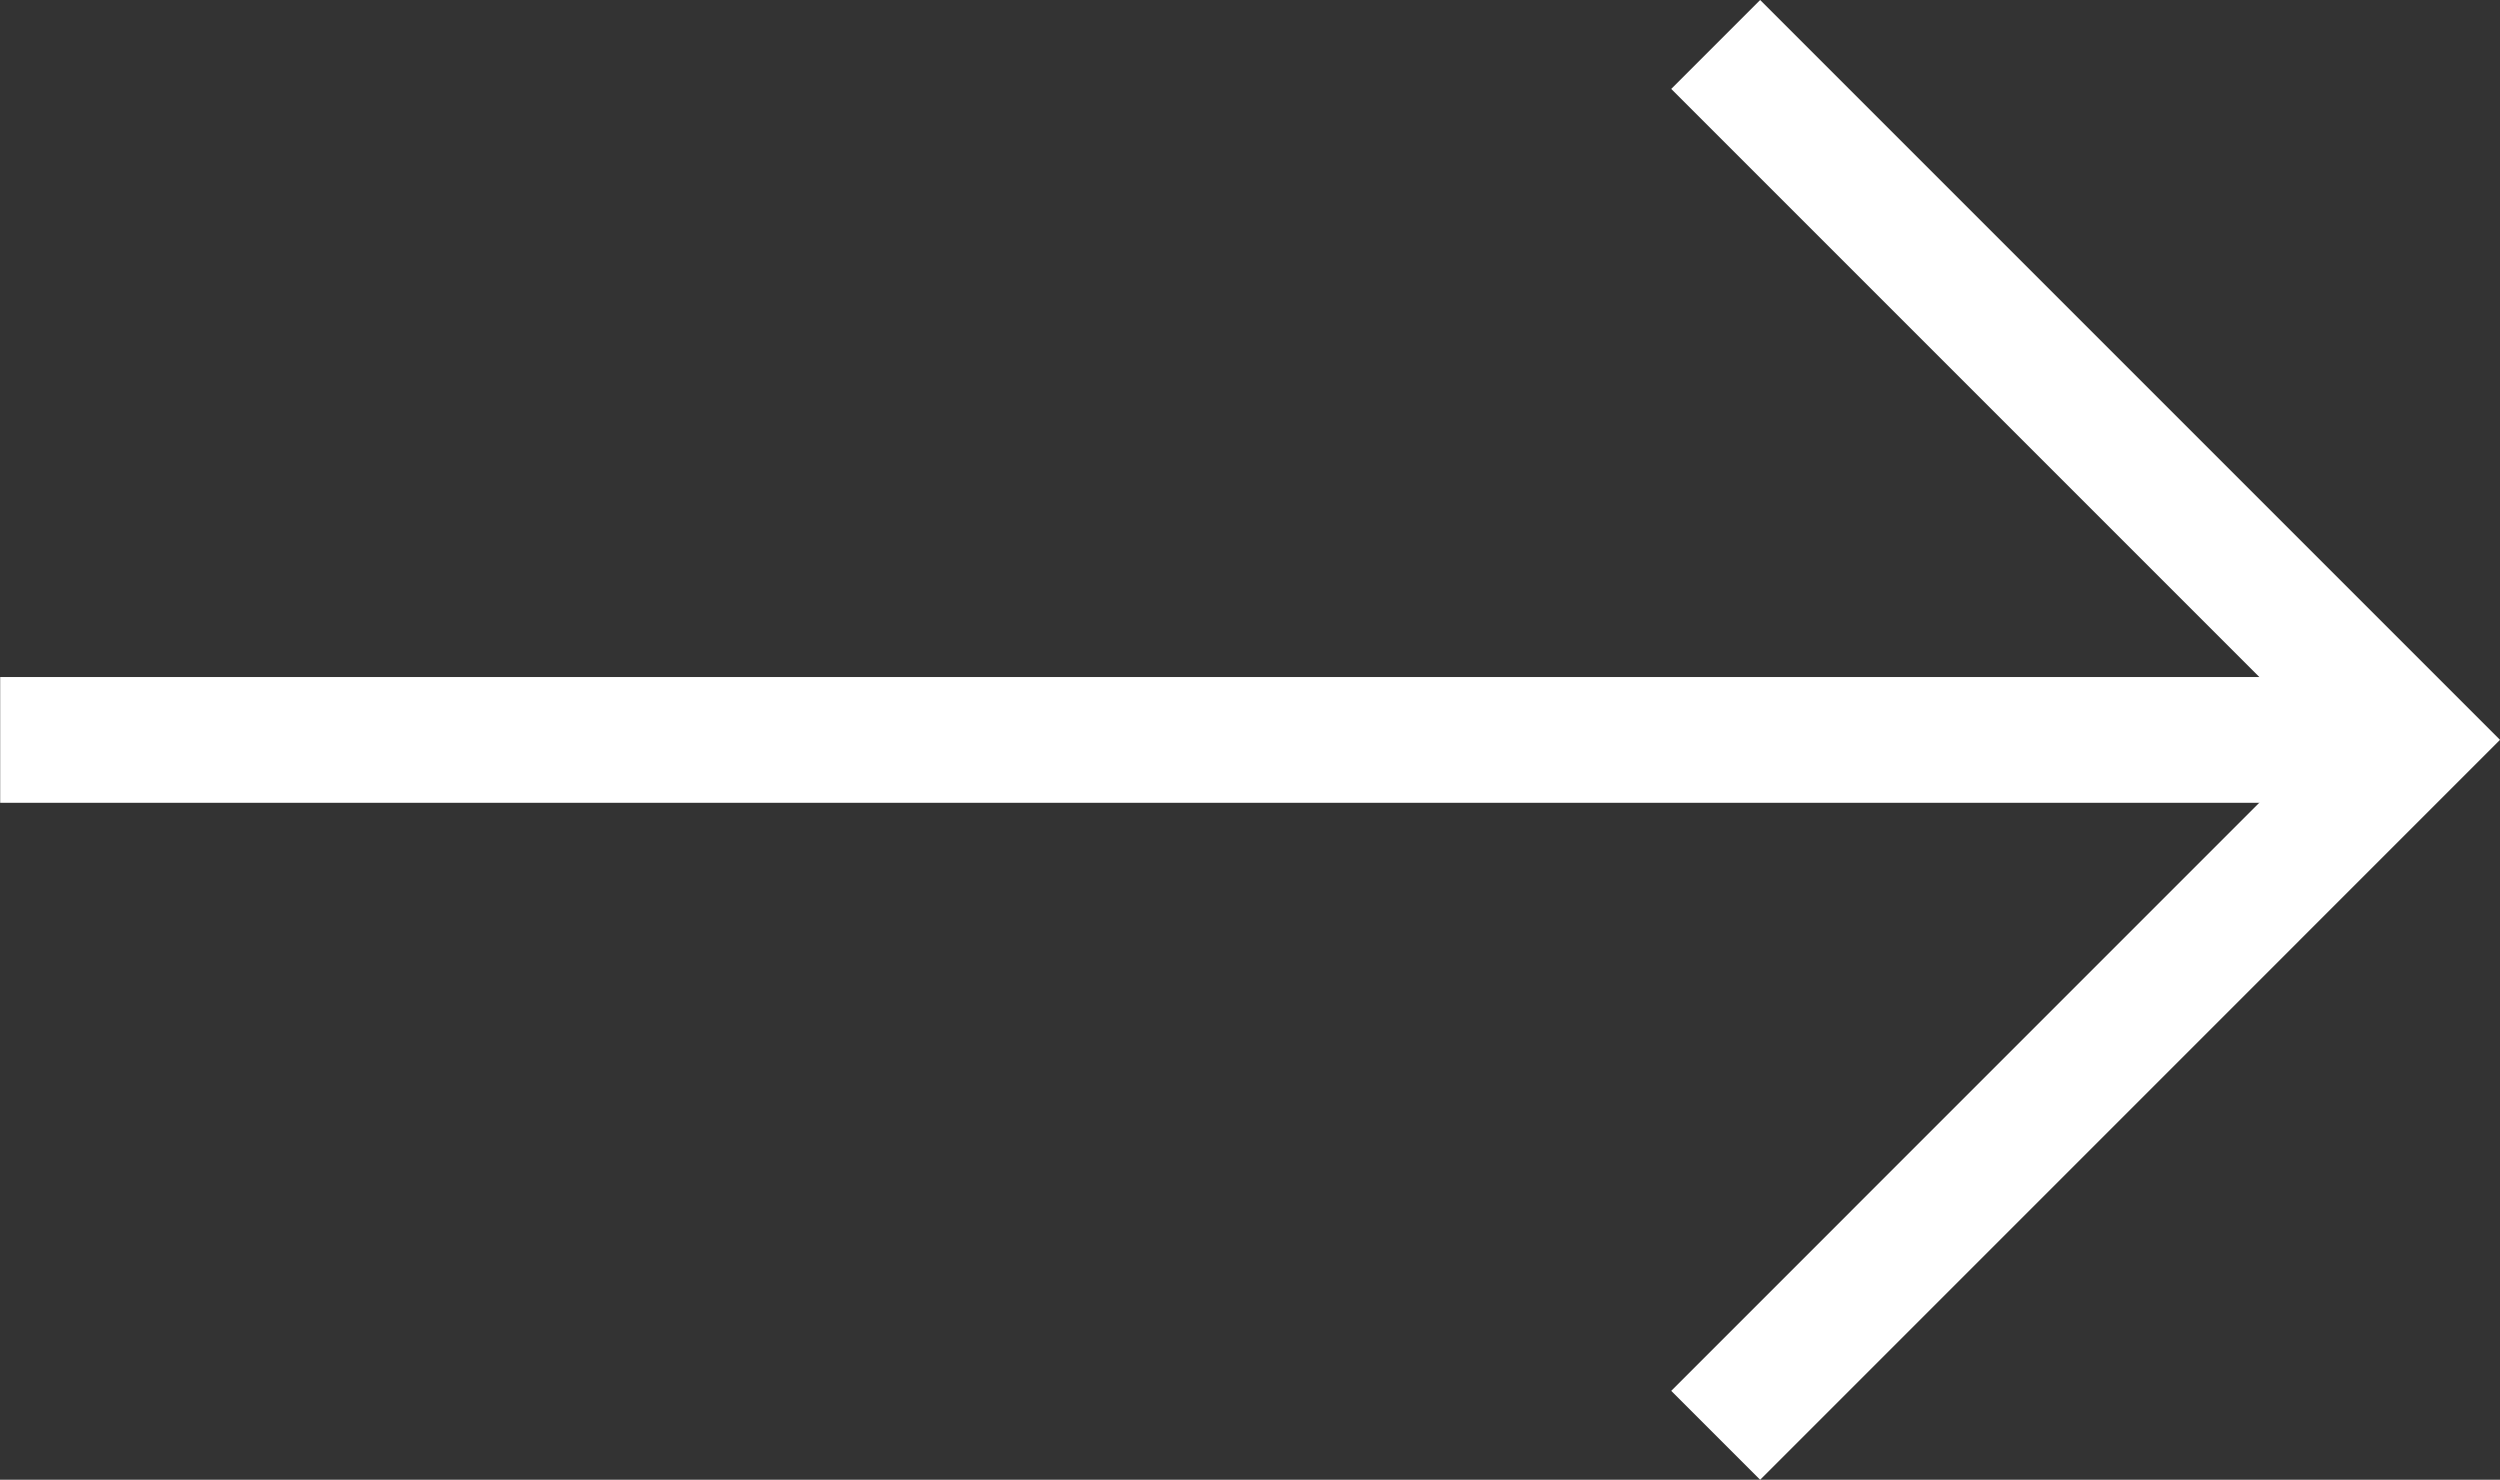 <svg xmlns="http://www.w3.org/2000/svg" width="39.758" height="23.533" viewBox="0 0 39.758 23.533"><rect x="0" y="0" width="39.758" height="23.533" fill="#333333" stroke="none"/><g transform="translate(-817.853 -7187.233)"><path d="M-6950.8,7200h-38.344v-2h38.344Z" transform="translate(7807)" fill="#fff"/><path d="M-6956.339,7210.249l-1.414-1.414,10.352-10.353-10.352-10.352,1.414-1.414,11.766,11.766Z" transform="translate(7802.184 0.517)" fill="#fff"/></g></svg>